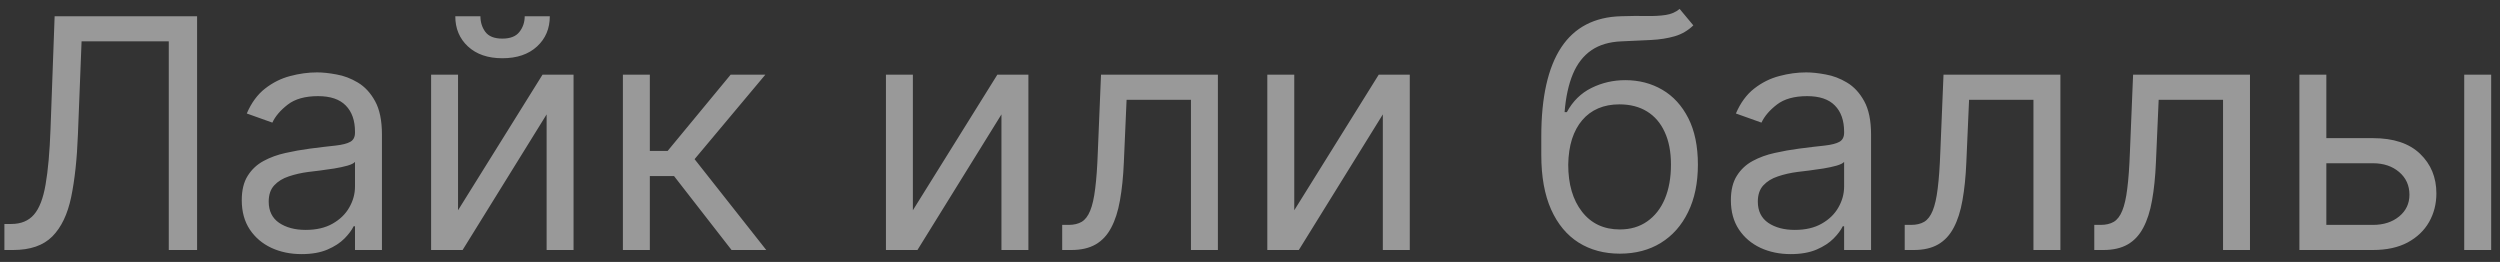 <?xml version="1.0" encoding="UTF-8"?> <svg xmlns="http://www.w3.org/2000/svg" width="210" height="22" viewBox="0 0 210 22" fill="none"><rect x="0" y="0" width="210" height="22" fill="#333333" stroke="none"/> <path opacity="0.5" d="M0.37 21L0.37 18.814H0.945C1.763 18.814 2.4 18.552 2.853 18.028C3.307 17.504 3.633 16.657 3.831 15.487C4.036 14.317 4.173 12.767 4.244 10.837L4.589 1.364L16.555 1.364L16.555 21H14.177L14.177 3.473H6.852L6.545 11.297C6.468 13.355 6.279 15.107 5.979 16.551C5.679 17.996 5.151 19.098 4.397 19.859C3.643 20.62 2.543 21 1.099 21H0.37ZM25.333 21.345C24.399 21.345 23.552 21.169 22.792 20.818C22.031 20.46 21.427 19.945 20.98 19.274C20.532 18.597 20.308 17.778 20.308 16.82C20.308 15.976 20.475 15.292 20.807 14.768C21.139 14.237 21.584 13.822 22.14 13.521C22.696 13.221 23.309 12.997 23.981 12.85C24.658 12.697 25.339 12.575 26.023 12.486C26.918 12.371 27.643 12.284 28.199 12.227C28.762 12.163 29.171 12.057 29.427 11.911C29.689 11.764 29.82 11.508 29.82 11.143V11.067C29.82 10.121 29.561 9.386 29.043 8.862C28.532 8.337 27.755 8.075 26.713 8.075C25.633 8.075 24.786 8.312 24.172 8.785C23.559 9.258 23.127 9.763 22.878 10.3L20.73 9.533C21.114 8.638 21.625 7.941 22.264 7.442C22.91 6.938 23.613 6.586 24.374 6.388C25.141 6.183 25.895 6.081 26.637 6.081C27.11 6.081 27.653 6.138 28.267 6.254C28.887 6.362 29.484 6.589 30.059 6.934C30.641 7.279 31.124 7.8 31.507 8.497C31.891 9.194 32.083 10.127 32.083 11.297L32.083 21H29.82V19.006H29.705C29.551 19.325 29.296 19.667 28.938 20.032C28.58 20.396 28.104 20.706 27.509 20.962C26.915 21.217 26.189 21.345 25.333 21.345ZM25.678 19.312C26.573 19.312 27.327 19.137 27.941 18.785C28.561 18.434 29.027 17.98 29.34 17.424C29.66 16.867 29.82 16.283 29.82 15.669V13.598C29.724 13.713 29.513 13.819 29.187 13.914C28.867 14.004 28.497 14.084 28.075 14.154C27.659 14.218 27.253 14.276 26.857 14.327C26.467 14.371 26.151 14.41 25.908 14.442C25.32 14.518 24.77 14.643 24.259 14.816C23.754 14.982 23.345 15.234 23.031 15.573C22.725 15.905 22.571 16.359 22.571 16.935C22.571 17.721 22.862 18.315 23.444 18.718C24.032 19.114 24.776 19.312 25.678 19.312ZM38.475 17.663L45.571 6.273H48.178L48.178 21H45.916L45.916 9.609L38.859 21H36.213L36.213 6.273L38.475 6.273L38.475 17.663ZM44.075 1.364H46.184C46.184 2.399 45.826 3.246 45.11 3.904C44.394 4.563 43.423 4.892 42.196 4.892C40.987 4.892 40.026 4.563 39.31 3.904C38.6 3.246 38.245 2.399 38.245 1.364H40.355C40.355 1.862 40.492 2.3 40.767 2.677C41.048 3.054 41.524 3.243 42.196 3.243C42.867 3.243 43.346 3.054 43.634 2.677C43.928 2.3 44.075 1.862 44.075 1.364ZM52.323 21L52.323 6.273H54.586V12.678L56.081 12.678L61.374 6.273H64.289L58.344 13.368L64.366 21H61.451L56.618 14.787L54.586 14.787L54.586 21H52.323ZM76.681 17.663L83.777 6.273H86.385V21H84.122V9.609L77.065 21L74.419 21V6.273H76.681V17.663ZM89.225 21V18.891H89.762C90.203 18.891 90.571 18.804 90.865 18.632C91.159 18.453 91.395 18.143 91.574 17.702C91.76 17.254 91.9 16.634 91.996 15.842C92.098 15.043 92.172 14.026 92.216 12.793L92.485 6.273L102.303 6.273V21H100.04V8.382H94.633L94.403 13.636C94.352 14.845 94.243 15.909 94.077 16.829C93.917 17.743 93.671 18.51 93.338 19.13C93.012 19.75 92.578 20.217 92.034 20.53C91.491 20.843 90.81 21 89.992 21H89.225ZM108.718 17.663L115.813 6.273H118.421V21H116.158V9.609L109.101 21H106.455V6.273H108.718V17.663ZM141.089 0.75L142.24 2.131C141.792 2.565 141.275 2.869 140.687 3.042C140.099 3.214 139.434 3.32 138.692 3.358C137.951 3.396 137.126 3.435 136.219 3.473C135.196 3.511 134.349 3.761 133.678 4.221C133.007 4.681 132.489 5.346 132.124 6.215C131.76 7.085 131.527 8.152 131.425 9.418H131.616C132.115 8.497 132.805 7.82 133.687 7.385C134.569 6.95 135.515 6.733 136.525 6.733C137.676 6.733 138.711 7.001 139.632 7.538C140.552 8.075 141.281 8.871 141.818 9.926C142.355 10.98 142.623 12.281 142.623 13.828C142.623 15.369 142.349 16.698 141.799 17.817C141.256 18.935 140.492 19.798 139.507 20.405C138.529 21.006 137.382 21.307 136.065 21.307C134.748 21.307 133.595 20.997 132.604 20.377C131.613 19.75 130.843 18.823 130.293 17.596C129.743 16.363 129.469 14.838 129.469 13.023V11.45C129.469 8.171 130.025 5.685 131.137 3.991C132.256 2.297 133.937 1.421 136.18 1.364C136.973 1.338 137.679 1.332 138.299 1.344C138.919 1.357 139.459 1.328 139.92 1.258C140.38 1.188 140.77 1.018 141.089 0.75ZM136.065 19.274C136.954 19.274 137.718 19.05 138.357 18.603C139.002 18.155 139.498 17.526 139.843 16.714C140.188 15.896 140.361 14.934 140.361 13.828C140.361 12.754 140.185 11.84 139.833 11.086C139.488 10.332 138.993 9.756 138.347 9.36C137.702 8.964 136.928 8.766 136.027 8.766C135.368 8.766 134.777 8.877 134.253 9.101C133.729 9.325 133.281 9.654 132.911 10.089C132.54 10.523 132.252 11.054 132.048 11.68C131.85 12.307 131.744 13.023 131.731 13.828C131.731 15.477 132.118 16.797 132.892 17.788C133.665 18.779 134.723 19.274 136.065 19.274ZM150.419 21.345C149.485 21.345 148.638 21.169 147.878 20.818C147.117 20.46 146.513 19.945 146.066 19.274C145.618 18.597 145.394 17.778 145.394 16.82C145.394 15.976 145.561 15.292 145.893 14.768C146.225 14.237 146.67 13.822 147.226 13.521C147.782 13.221 148.395 12.997 149.067 12.85C149.744 12.697 150.425 12.575 151.109 12.486C152.004 12.371 152.729 12.284 153.285 12.227C153.848 12.163 154.257 12.057 154.513 11.911C154.775 11.764 154.906 11.508 154.906 11.143V11.067C154.906 10.121 154.647 9.386 154.129 8.862C153.618 8.337 152.841 8.075 151.799 8.075C150.719 8.075 149.872 8.312 149.258 8.785C148.645 9.258 148.213 9.763 147.964 10.3L145.816 9.533C146.2 8.638 146.711 7.941 147.35 7.442C147.996 6.938 148.699 6.586 149.46 6.388C150.227 6.183 150.981 6.081 151.722 6.081C152.195 6.081 152.739 6.138 153.352 6.254C153.972 6.362 154.57 6.589 155.145 6.934C155.727 7.279 156.21 7.8 156.593 8.497C156.977 9.194 157.169 10.127 157.169 11.297V21H154.906V19.006H154.791C154.637 19.325 154.382 19.667 154.024 20.032C153.666 20.396 153.189 20.706 152.595 20.962C152.001 21.217 151.275 21.345 150.419 21.345ZM150.764 19.312C151.659 19.312 152.413 19.137 153.026 18.785C153.646 18.434 154.113 17.98 154.426 17.424C154.746 16.867 154.906 16.283 154.906 15.669V13.598C154.81 13.713 154.599 13.819 154.273 13.914C153.953 14.004 153.583 14.084 153.161 14.154C152.745 14.218 152.339 14.276 151.943 14.327C151.553 14.371 151.237 14.41 150.994 14.442C150.406 14.518 149.856 14.643 149.345 14.816C148.84 14.982 148.431 15.234 148.117 15.573C147.811 15.905 147.657 16.359 147.657 16.935C147.657 17.721 147.948 18.315 148.53 18.718C149.118 19.114 149.862 19.312 150.764 19.312ZM159.995 21V18.891H160.532C160.973 18.891 161.34 18.804 161.634 18.632C161.928 18.453 162.165 18.143 162.344 17.702C162.529 17.254 162.67 16.634 162.766 15.842C162.868 15.043 162.941 14.026 162.986 12.793L163.255 6.273L173.073 6.273V21H170.81V8.382H165.402L165.172 13.636C165.121 14.845 165.012 15.909 164.846 16.829C164.686 17.743 164.44 18.51 164.108 19.13C163.782 19.75 163.347 20.217 162.804 20.53C162.261 20.843 161.58 21 160.762 21H159.995ZM175.92 21V18.891H176.457C176.898 18.891 177.266 18.804 177.56 18.632C177.854 18.453 178.09 18.143 178.269 17.702C178.455 17.254 178.595 16.634 178.691 15.842C178.794 15.043 178.867 14.026 178.912 12.793L179.18 6.273L188.998 6.273V21L186.736 21V8.382L181.328 8.382L181.098 13.636C181.047 14.845 180.938 15.909 180.772 16.829C180.612 17.743 180.366 18.51 180.034 19.13C179.708 19.75 179.273 20.217 178.73 20.53C178.186 20.843 177.506 21 176.687 21H175.92ZM195.106 11.604H199.325C201.051 11.604 202.371 12.041 203.285 12.917C204.199 13.793 204.656 14.902 204.656 16.244C204.656 17.126 204.451 17.929 204.042 18.651C203.633 19.367 203.032 19.939 202.24 20.367C201.447 20.789 200.475 21 199.325 21H193.15V6.273H195.413V18.891H199.325C200.22 18.891 200.955 18.654 201.53 18.181C202.105 17.708 202.393 17.101 202.393 16.359C202.393 15.579 202.105 14.944 201.53 14.451C200.955 13.959 200.22 13.713 199.325 13.713H195.106V11.604ZM206.995 21V6.273H209.258V21H206.995Z" fill="white"></path> </svg> 